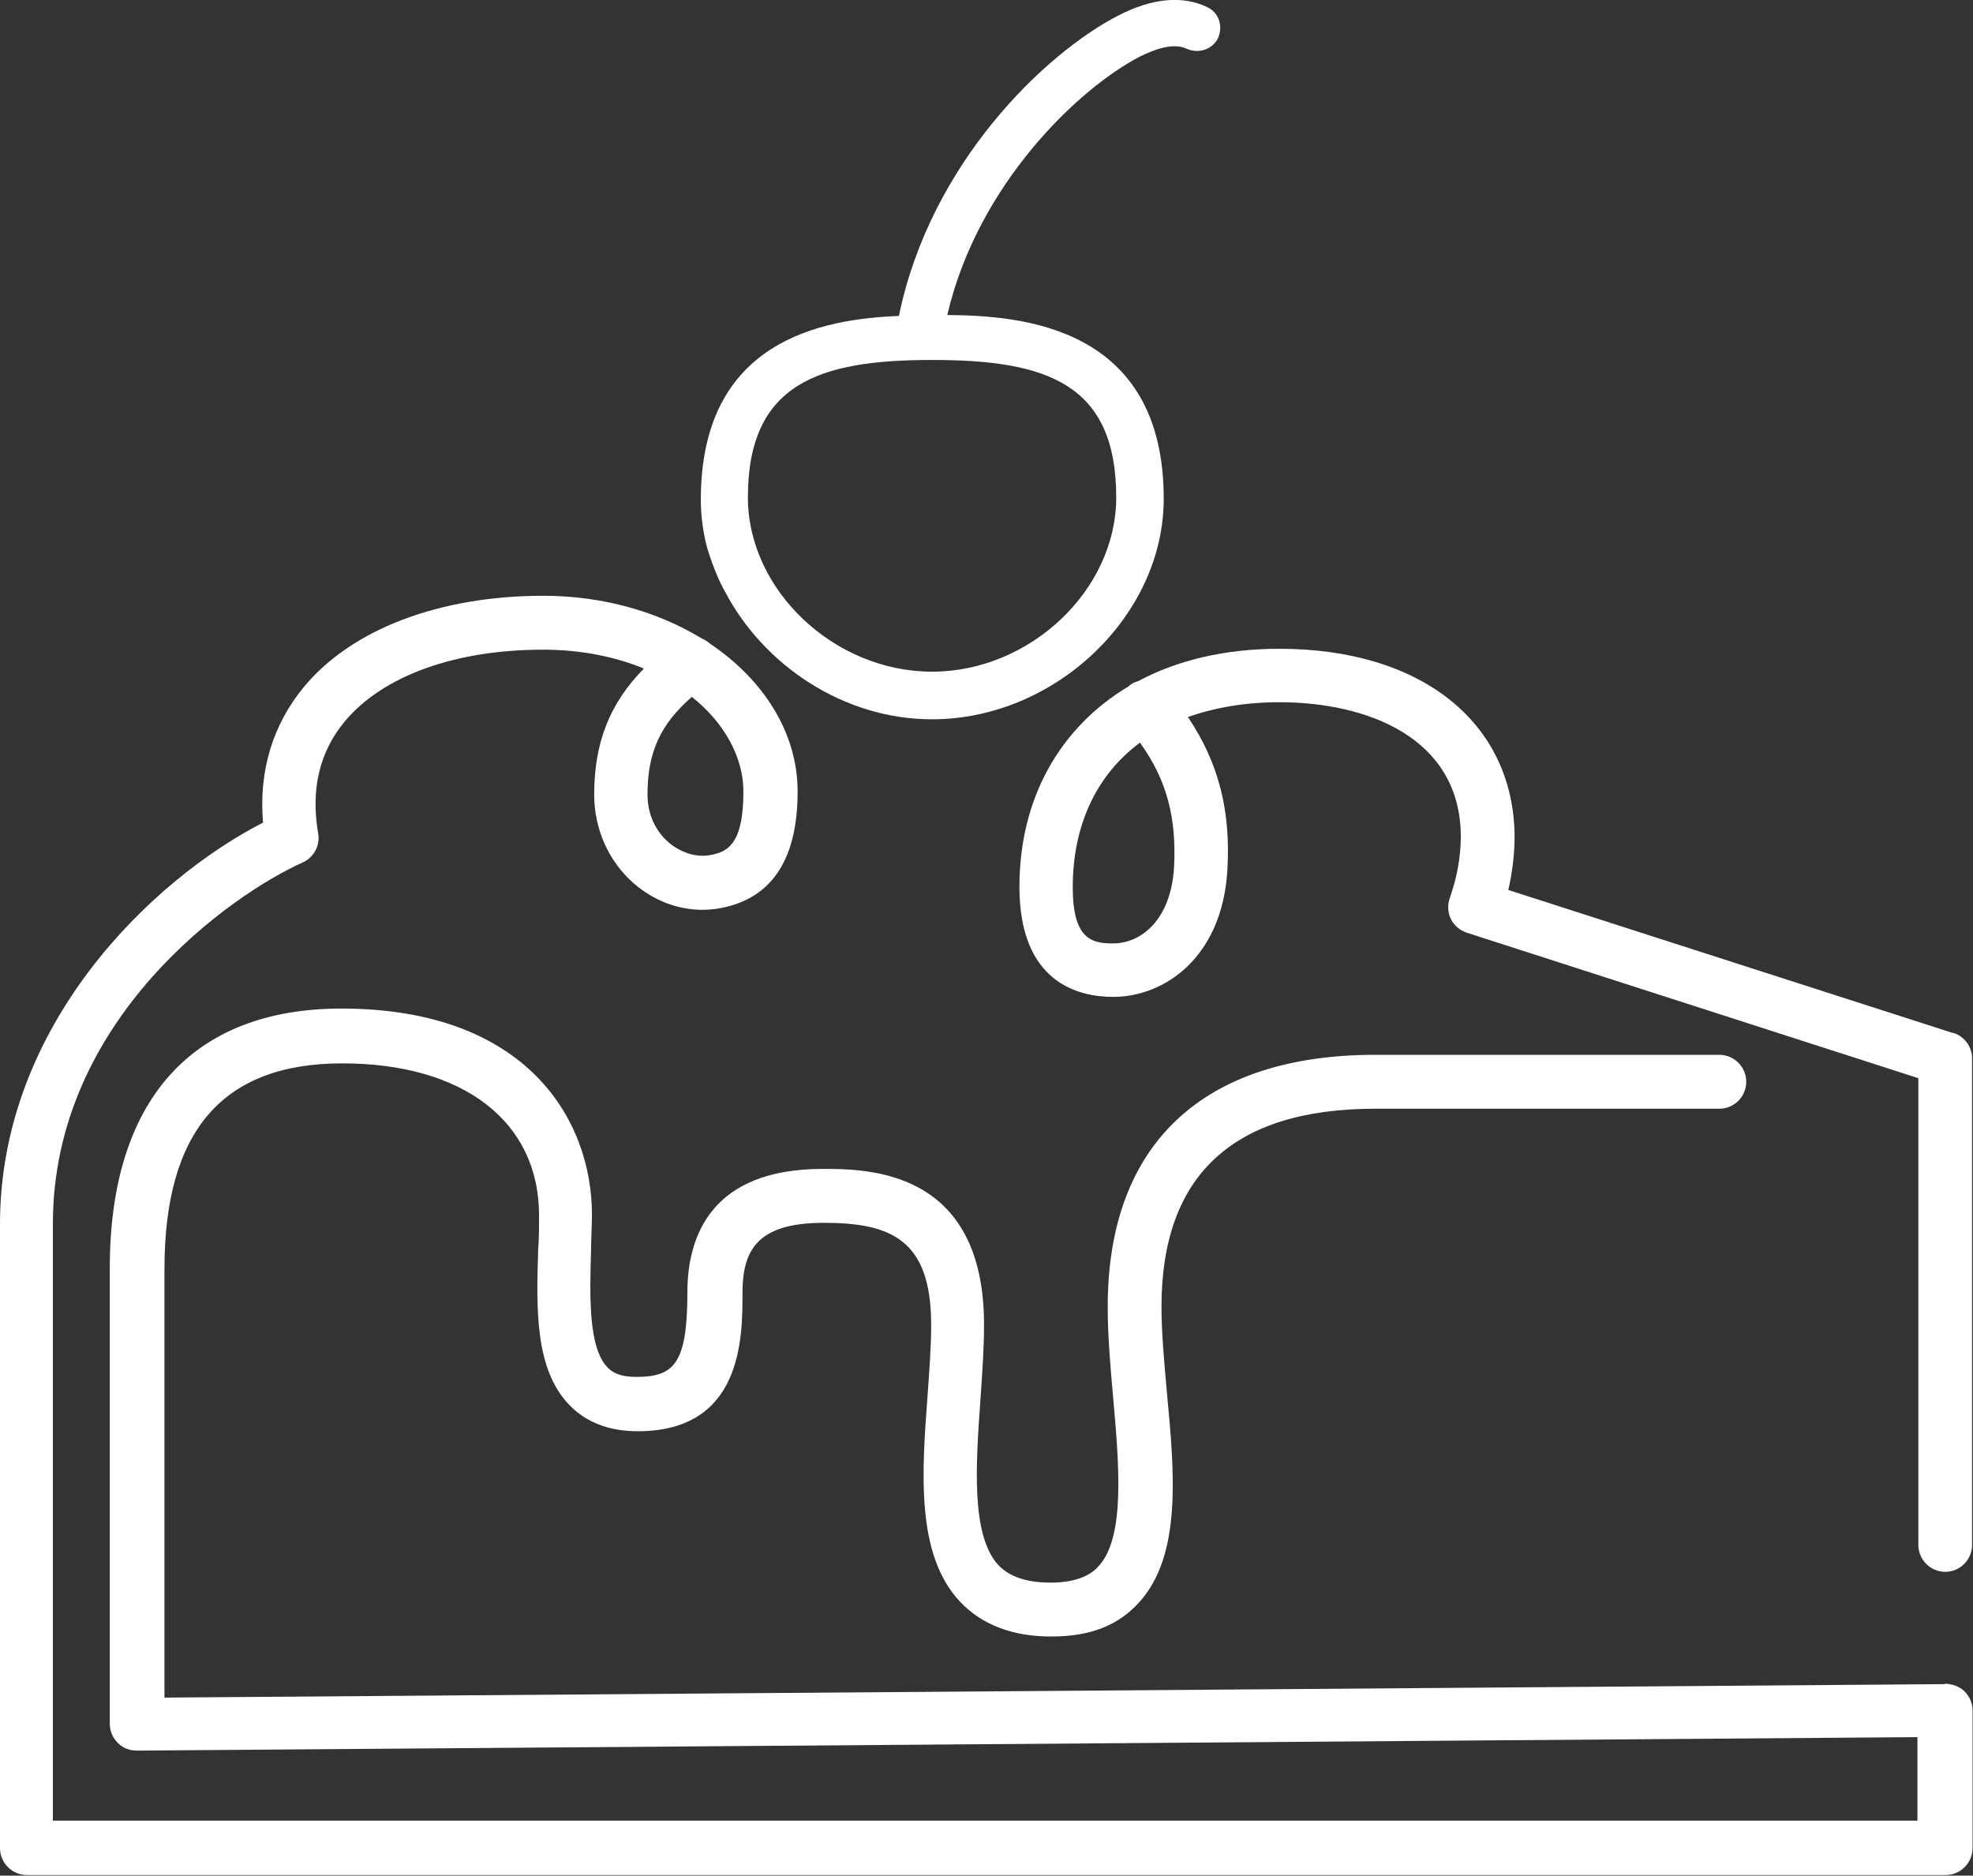 <svg width="81" height="77" viewBox="0 0 81 77" fill="none" xmlns="http://www.w3.org/2000/svg">
<rect x="0" y="0" width="81" height="77" fill="#333333" stroke="none"/>
<path d="M80.209 42.419L61.923 36.536C62.089 35.799 62.181 35.061 62.181 34.305C62.125 29.64 58.336 26.634 52.522 26.634C50.315 26.634 48.346 27.095 46.727 27.962C46.58 27.999 46.433 28.072 46.323 28.183C43.526 29.861 41.852 32.756 41.852 36.407C41.852 40.335 44.262 40.925 45.697 40.925C47.813 40.925 50.167 39.302 50.388 35.743C50.535 33.309 50.039 31.318 48.769 29.437C49.855 29.05 51.124 28.828 52.522 28.828C56.11 28.828 59.936 30.267 59.973 34.305C59.973 35.153 59.826 36.002 59.513 36.887C59.421 37.163 59.439 37.477 59.568 37.735C59.697 37.993 59.936 38.196 60.212 38.288L78.756 44.263V63.422C78.756 64.03 79.252 64.528 79.86 64.528C80.467 64.528 80.963 64.03 80.963 63.422V43.451C80.963 42.972 80.651 42.548 80.191 42.4L80.209 42.419ZM45.679 38.73C44.814 38.73 44.041 38.546 44.041 36.426C44.041 33.844 45.035 31.797 46.801 30.488C47.905 32.019 48.309 33.586 48.199 35.614C48.07 37.753 46.856 38.73 45.697 38.73H45.679Z" fill="white"/>
<path d="M79.841 69.138L6.752 69.691V52.099C6.752 46.42 9.143 43.654 14.055 43.654C18.967 43.654 22.131 45.996 22.131 49.905C22.131 50.366 22.131 50.827 22.094 51.306C22.021 53.722 21.947 56.211 23.382 57.687C24.063 58.387 25.001 58.756 26.178 58.756C30.483 58.756 30.483 54.921 30.483 53.077C30.483 51.362 31.053 50.2 33.813 50.2C36.572 50.2 38.228 50.882 38.228 54.386C38.228 55.289 38.154 56.267 38.081 57.281C37.842 60.489 37.602 63.809 39.405 65.745C40.288 66.685 41.539 67.183 43.158 67.183C44.777 67.183 45.918 66.722 46.764 65.782C48.53 63.845 48.217 60.453 47.905 57.152C47.794 55.898 47.684 54.718 47.684 53.648C47.684 48.245 50.627 45.516 56.459 45.516H70.588C71.195 45.516 71.691 45.018 71.691 44.41C71.691 43.801 71.195 43.303 70.588 43.303H56.459C49.376 43.303 45.476 46.973 45.476 53.648C45.476 54.828 45.587 56.119 45.697 57.355C45.936 60.047 46.212 63.089 45.108 64.288C44.704 64.749 44.041 64.97 43.121 64.97C42.147 64.97 41.447 64.731 40.987 64.251C39.847 63.016 40.068 60.065 40.252 57.447C40.325 56.396 40.399 55.345 40.399 54.386C40.399 47.987 35.597 47.987 33.776 47.987C29.195 47.987 28.22 50.753 28.22 53.058C28.22 55.99 27.668 56.525 26.123 56.525C25.387 56.525 25.093 56.304 24.927 56.119C24.155 55.308 24.21 53.206 24.265 51.343C24.265 50.845 24.302 50.347 24.302 49.868C24.302 45.959 21.616 41.404 14.018 41.404C7.874 41.404 4.507 45.184 4.507 52.062V70.76C4.507 71.055 4.618 71.332 4.838 71.553C5.041 71.756 5.298 71.867 5.629 71.867L78.719 71.314V74.743H2.171V50.237C2.171 41.791 9.566 36.684 12.418 35.411C12.878 35.208 13.153 34.711 13.062 34.213C12.749 32.406 13.117 30.857 14.165 29.603C15.729 27.74 18.691 26.671 22.297 26.671C23.879 26.671 25.259 26.966 26.436 27.445C25.019 28.884 24.394 30.506 24.394 32.627C24.394 34.028 24.983 35.356 26.013 36.26C26.988 37.108 28.202 37.477 29.398 37.311C31.624 36.979 32.746 35.356 32.746 32.498C32.746 30.082 31.348 27.906 29.159 26.431C29.048 26.339 28.938 26.265 28.809 26.21C27.024 25.122 24.762 24.458 22.315 24.458C18.047 24.458 14.46 25.823 12.491 28.183C11.204 29.732 10.615 31.649 10.799 33.77C6.2 36.13 0 42.105 0 50.255V75.868C0 76.477 0.497 76.975 1.104 76.975H79.878C80.485 76.975 80.982 76.477 80.982 75.868V70.226C80.982 69.931 80.871 69.654 80.65 69.433C80.448 69.23 80.154 69.138 79.859 69.119L79.841 69.138ZM28.423 28.625C29.784 29.713 30.52 31.133 30.52 32.498C30.52 34.729 29.821 35.006 29.067 35.116C28.533 35.19 27.926 34.987 27.448 34.581C26.896 34.102 26.583 33.401 26.583 32.627C26.583 30.893 27.098 29.75 28.404 28.607L28.423 28.625Z" fill="white"/>
<path d="M29.747 24.255C31.329 27.298 34.622 29.529 38.265 29.529C43.306 29.529 47.776 25.288 47.776 20.475C47.776 13.394 41.944 12.952 38.89 12.933C40.141 7.549 44.299 3.621 46.782 2.33C47.371 2.035 48.162 1.74 48.714 1.998C49.211 2.22 49.763 2.035 50.002 1.574C50.223 1.076 50.039 0.523 49.579 0.302C48.567 -0.196 47.316 -0.085 45.918 0.634C42.901 2.183 38.191 6.7 36.904 12.97C33.721 13.099 28.772 13.984 28.772 20.512C28.772 21.194 28.864 21.858 29.03 22.485C29.03 22.485 29.343 23.555 29.747 24.255ZM38.265 14.777C42.956 14.777 45.826 15.736 45.826 20.42C45.826 24.218 42.294 27.574 38.265 27.574C34.236 27.574 30.704 24.218 30.704 20.42C30.704 15.736 33.629 14.777 38.265 14.777Z" fill="white"/>
</svg>
